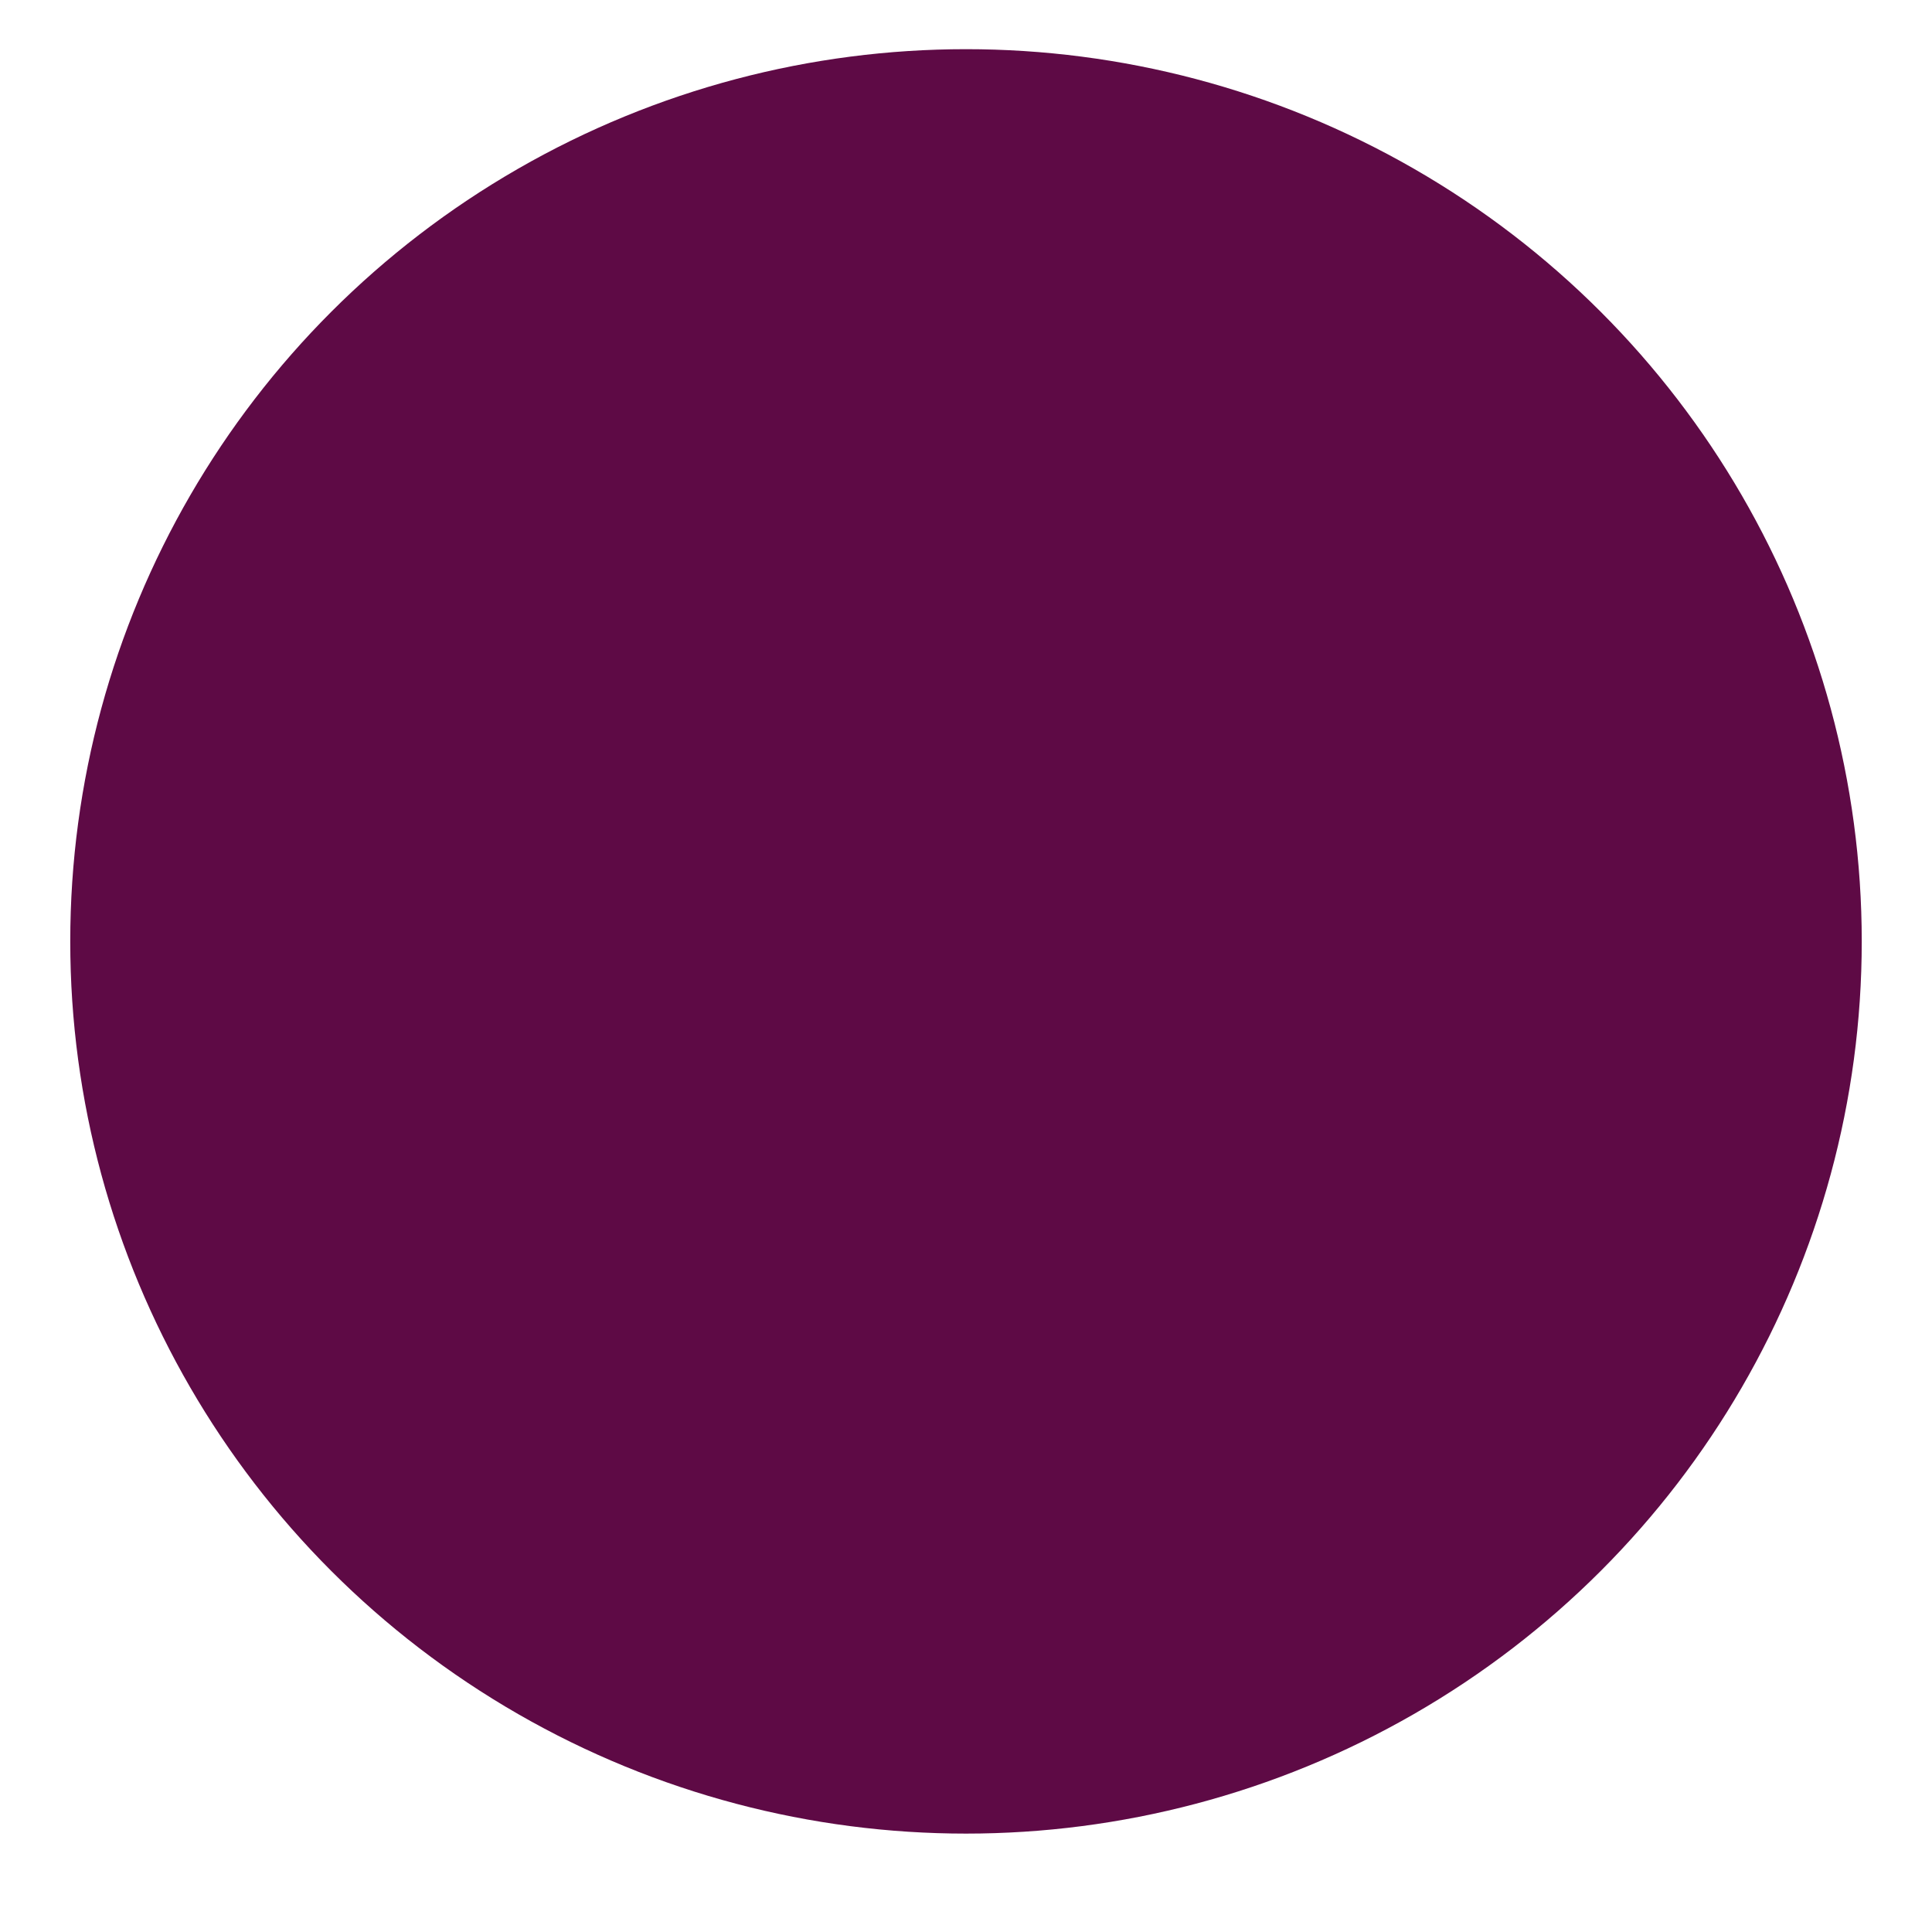 <?xml version="1.0" encoding="UTF-8"?> <svg xmlns="http://www.w3.org/2000/svg" width="1100" height="1096" viewBox="0 0 1100 1096" fill="none"> <g filter="url(#filter0_d)"> <ellipse cx="550" cy="532" rx="510" ry="508" fill="#5E0A45"></ellipse> </g> <defs> <filter id="filter0_d" x="0" y="0" width="1100" height="1096" filterUnits="userSpaceOnUse" color-interpolation-filters="sRGB"> <feFlood flood-opacity="0" result="BackgroundImageFix"></feFlood> <feColorMatrix in="SourceAlpha" type="matrix" values="0 0 0 0 0 0 0 0 0 0 0 0 0 0 0 0 0 0 127 0"></feColorMatrix> <feOffset dy="4"></feOffset> <feGaussianBlur stdDeviation="5"></feGaussianBlur> <feColorMatrix type="matrix" values="0 0 0 0 0.369 0 0 0 0 0.039 0 0 0 0 0.271 0 0 0 0.61 0"></feColorMatrix> <feBlend mode="normal" in2="BackgroundImageFix" result="effect1_dropShadow"></feBlend> <feBlend mode="normal" in="SourceGraphic" in2="effect1_dropShadow" result="shape"></feBlend> </filter> </defs> </svg> 
